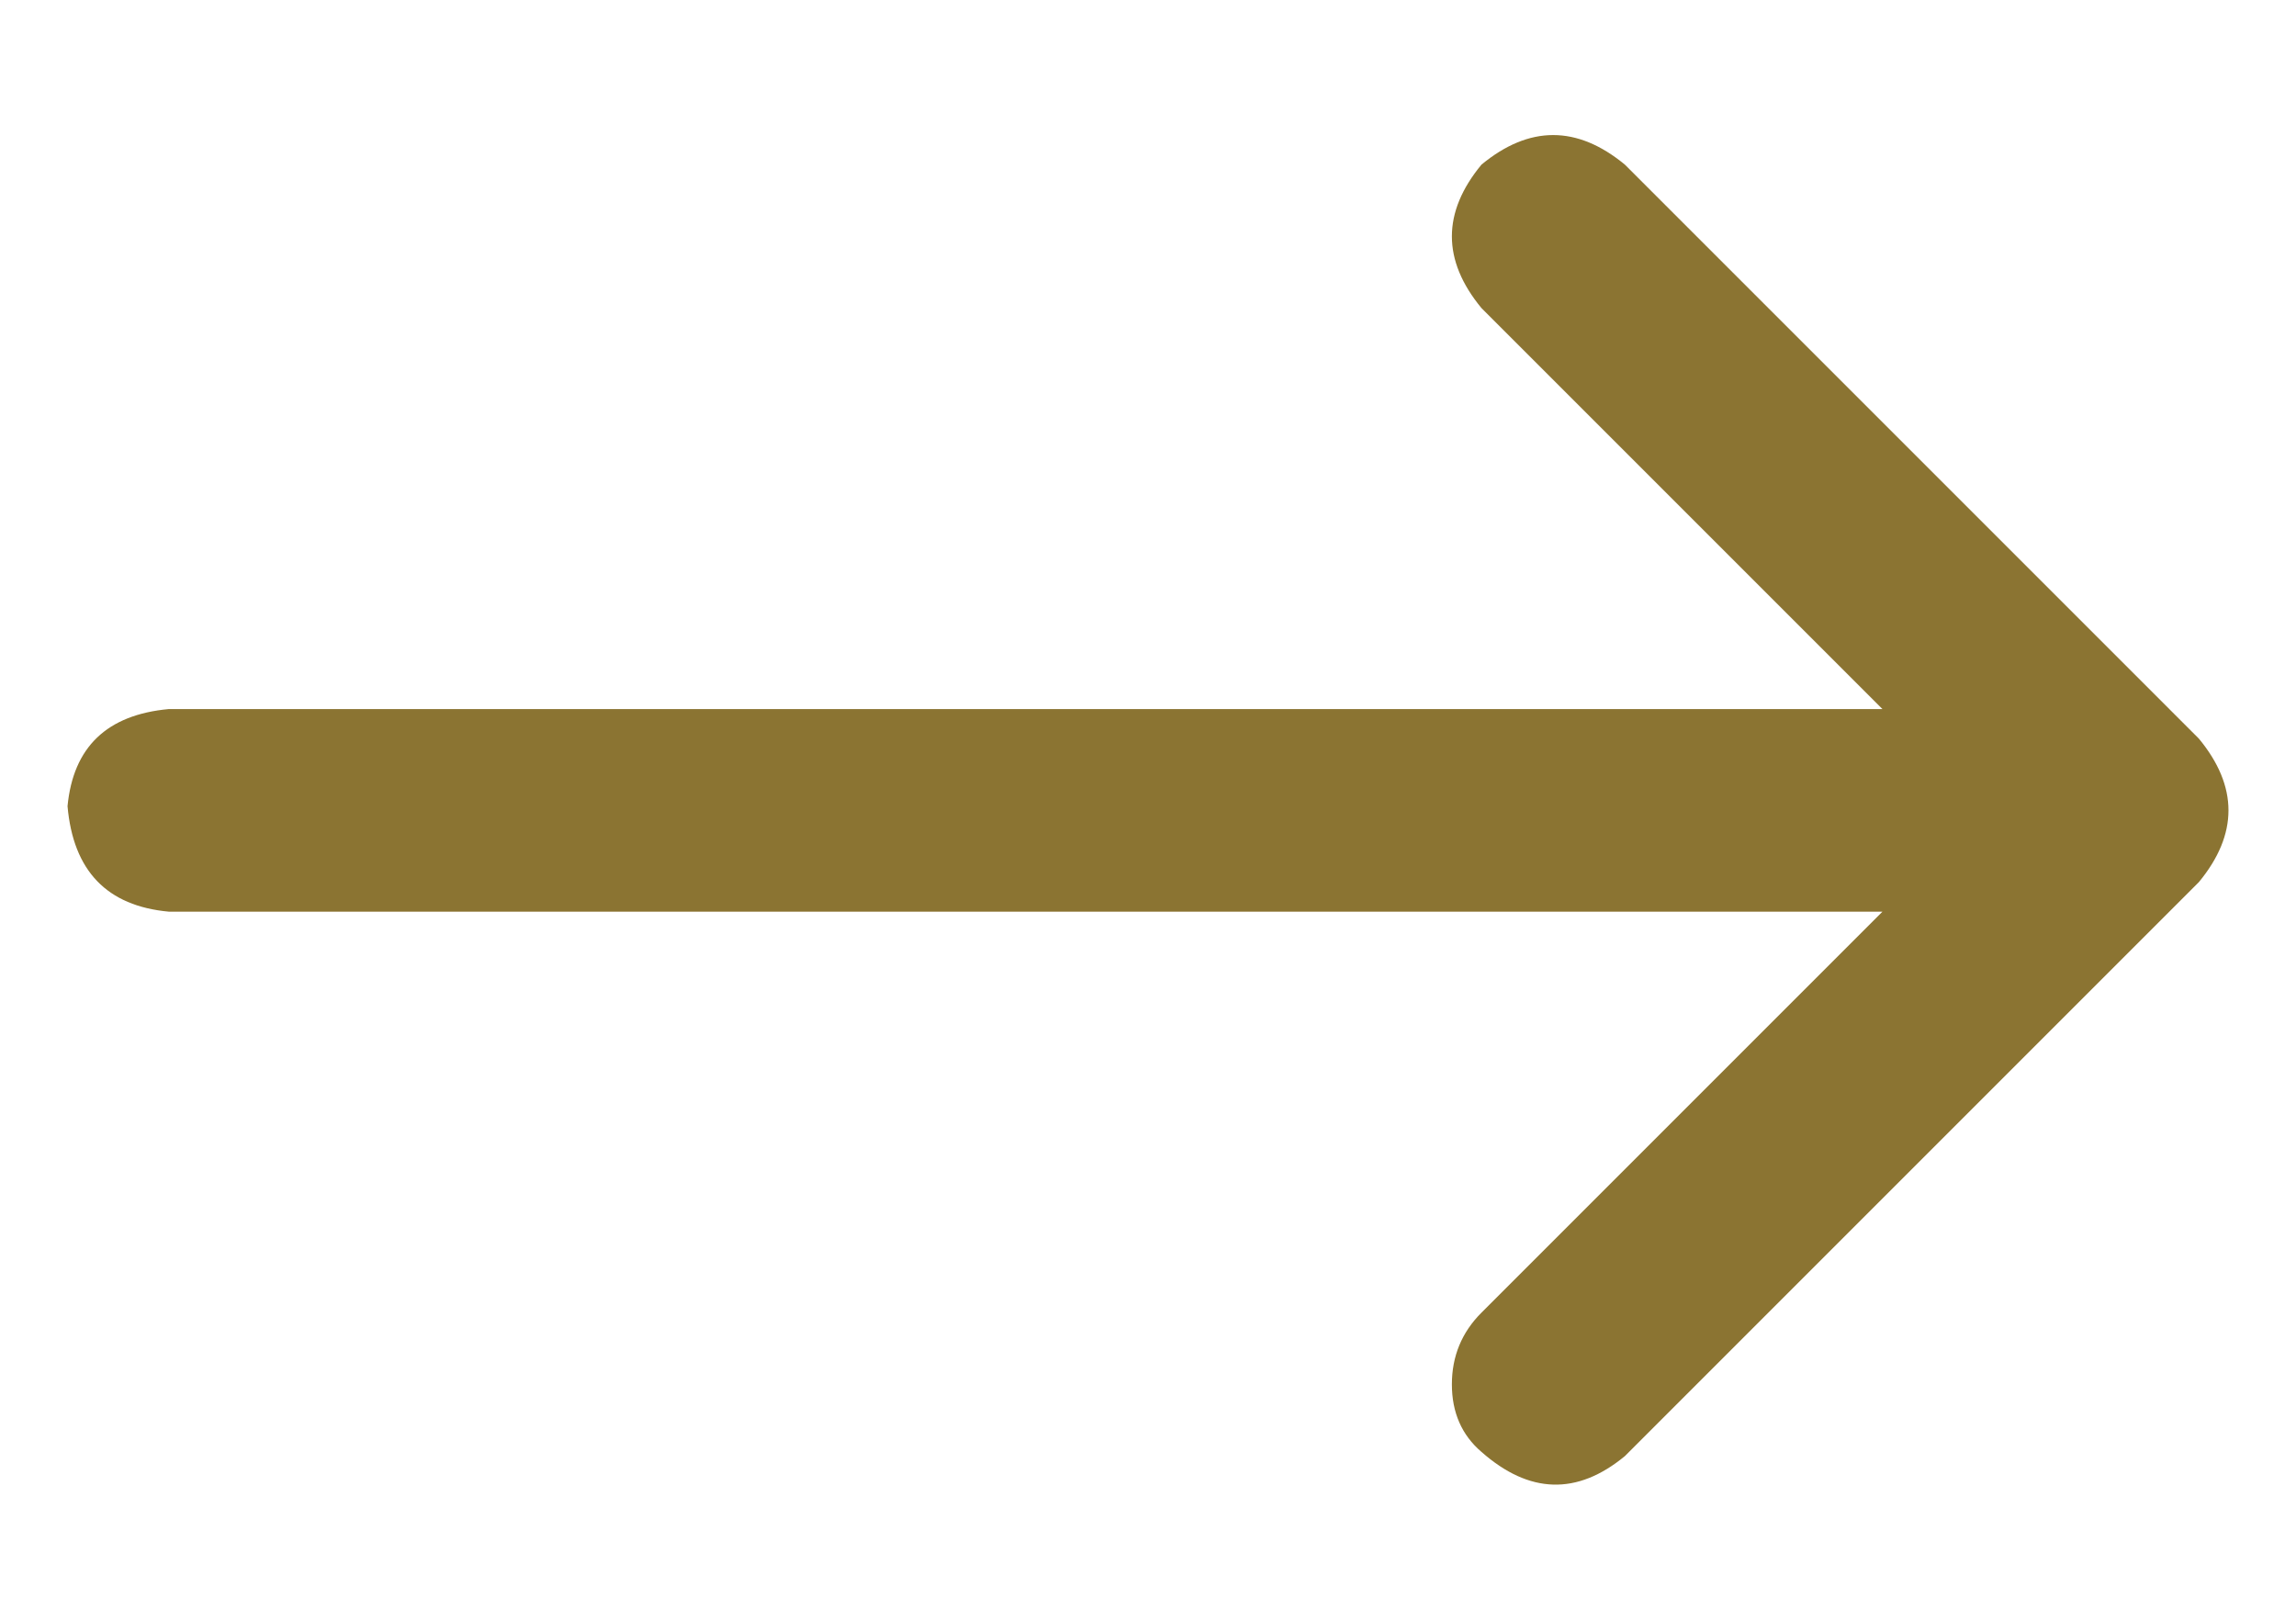 <svg width="17" height="12" viewBox="0 0 17 12" fill="none" xmlns="http://www.w3.org/2000/svg">
<path d="M10.969 10.75C10.823 10.625 10.75 10.458 10.75 10.25C10.75 10.042 10.823 9.865 10.969 9.719L13.938 6.75H1.25C0.792 6.708 0.542 6.448 0.5 5.969C0.542 5.531 0.792 5.292 1.25 5.25H13.938L10.969 2.281C10.677 1.927 10.677 1.573 10.969 1.219C11.323 0.927 11.677 0.927 12.031 1.219L16.281 5.469C16.573 5.823 16.573 6.177 16.281 6.531L12.031 10.781C11.677 11.073 11.323 11.062 10.969 10.75Z" fill="#8B7432"/>
</svg>
